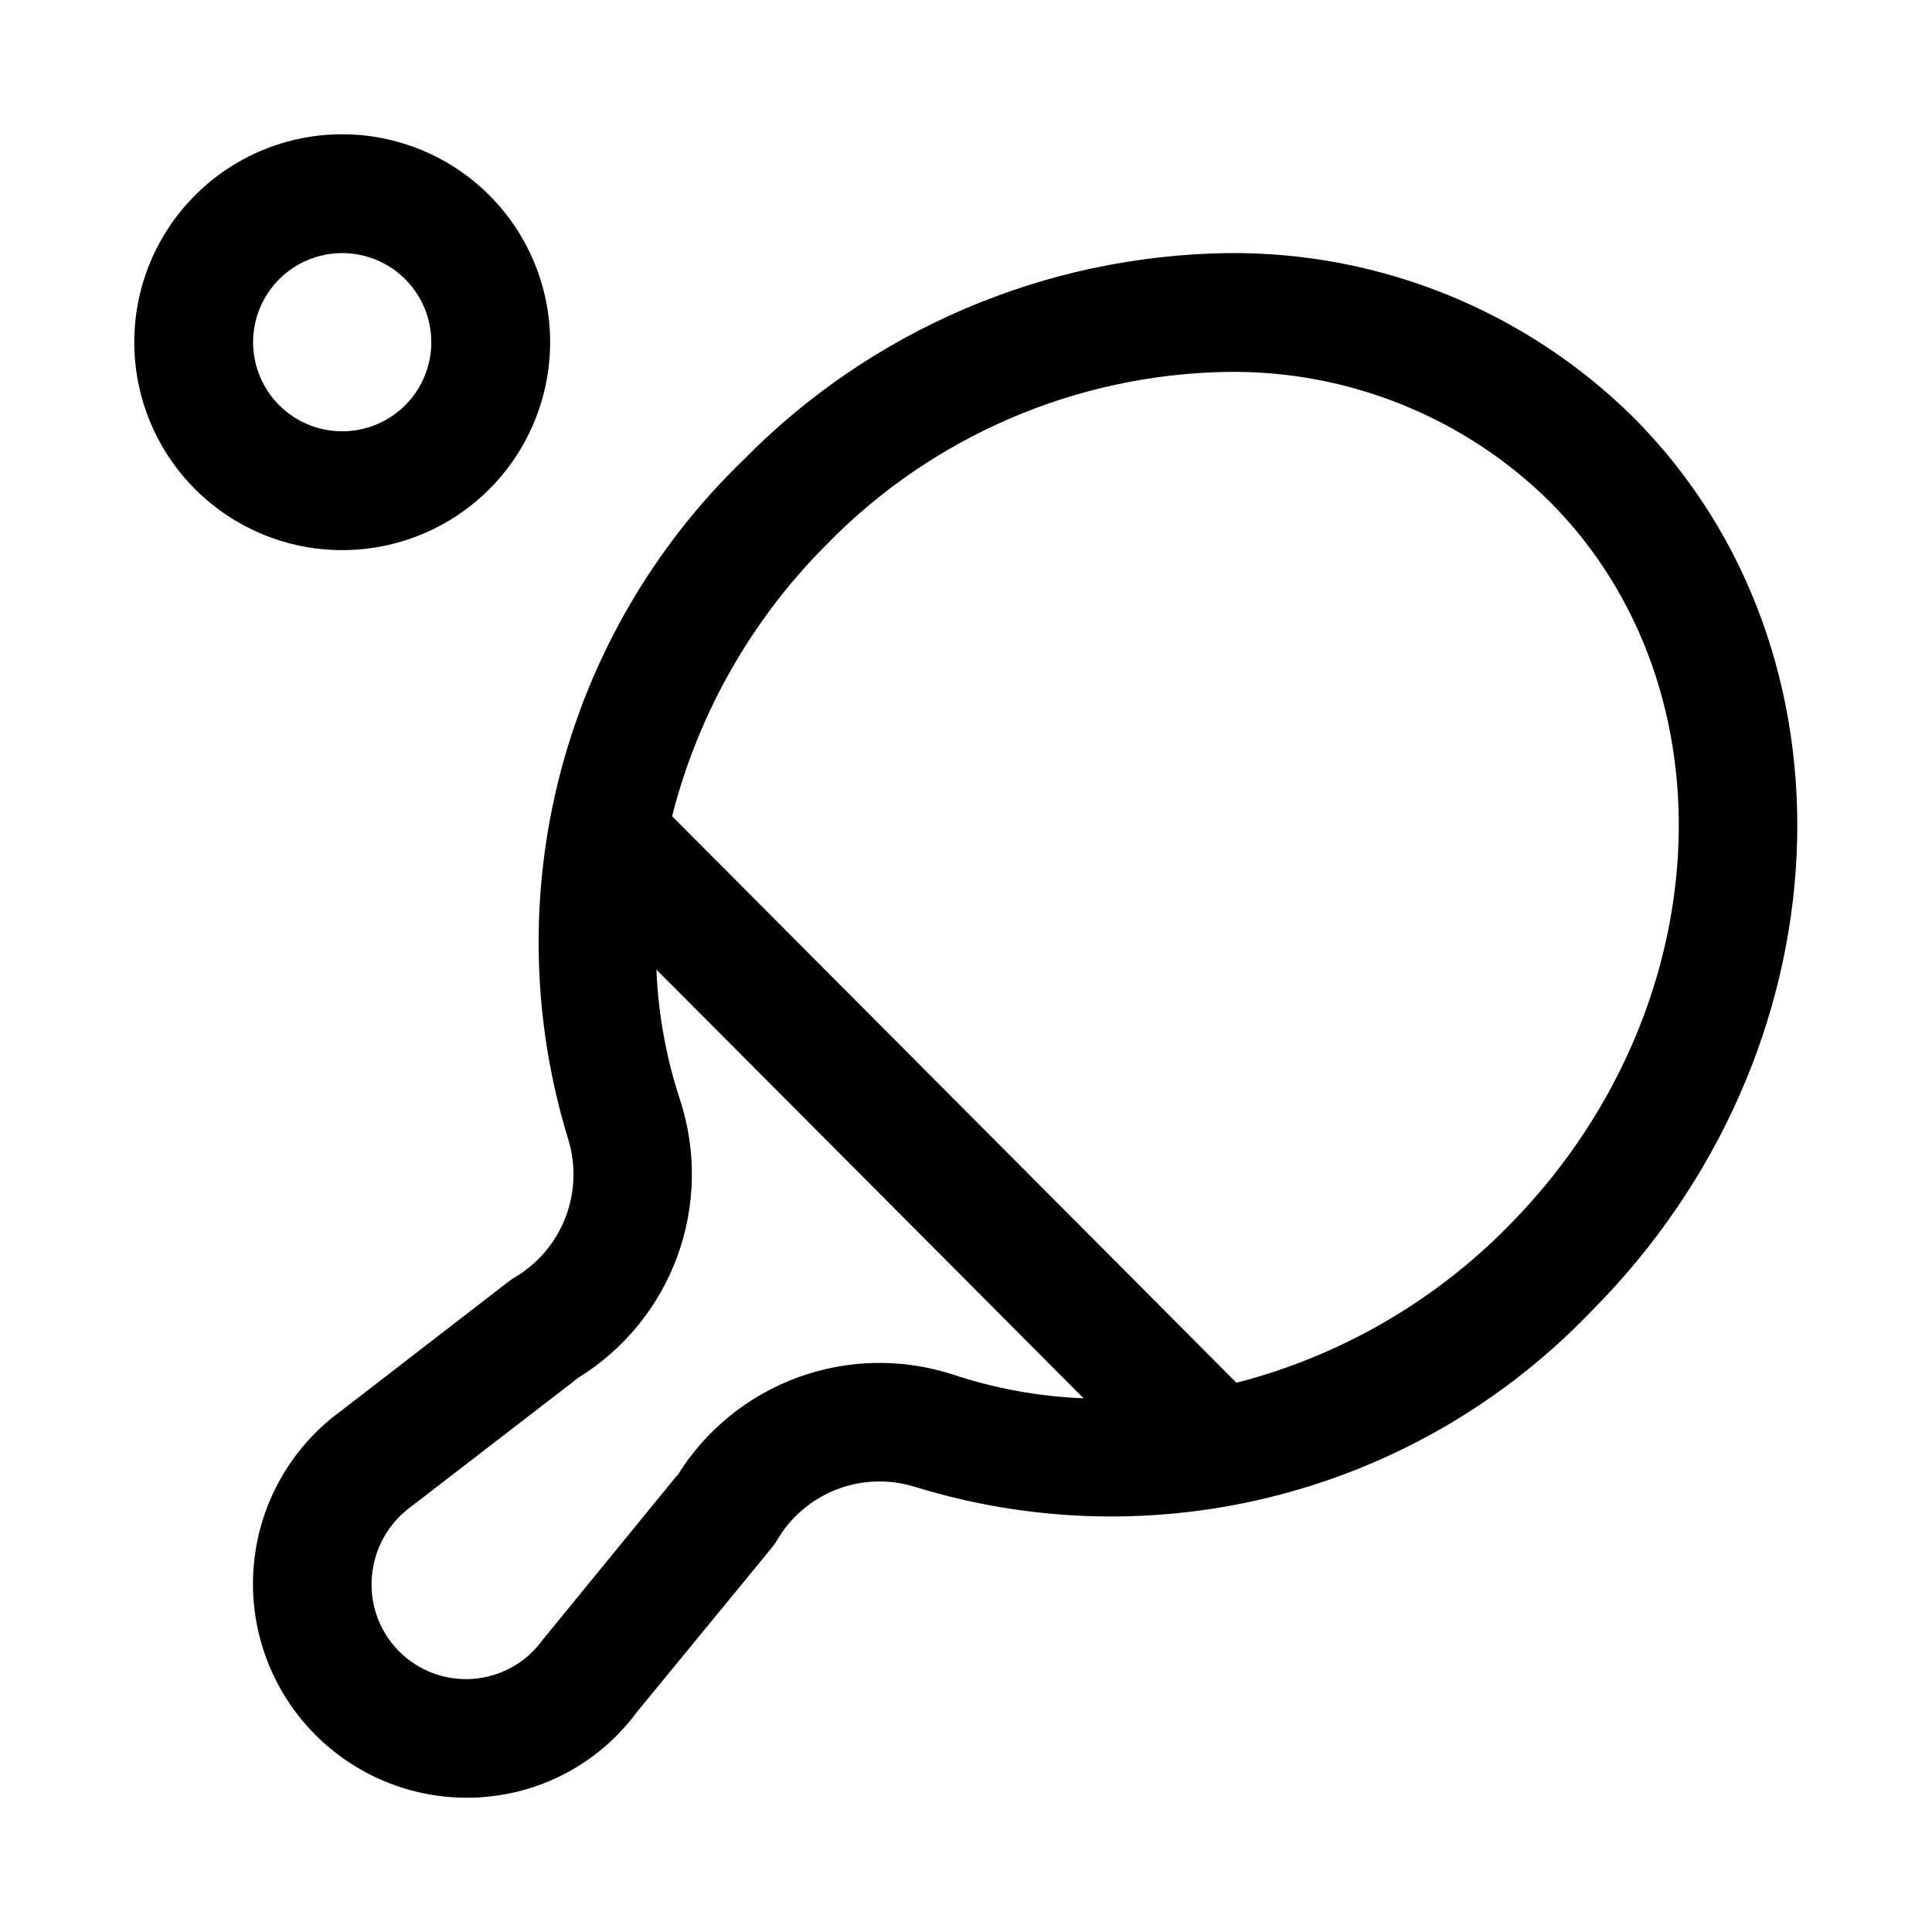 <?xml version="1.0" encoding="UTF-8"?>
<!-- Uploaded to: ICON Repo, www.iconrepo.com, Generator: ICON Repo Mixer Tools -->
<svg fill="#000000" width="800px" height="800px" version="1.1" viewBox="144 144 512 512" xmlns="http://www.w3.org/2000/svg">
 <g>
  <path d="m576.96 254.7c-28.617-28.359-67.402-44.074-107.69-43.625-48.363 0.668-94.5 20.41-128.38 54.93-23.535 22.762-40.324 51.586-48.512 83.293-8.184 31.703-7.445 65.051 2.129 96.363 2.164 6.848 1.941 14.227-0.633 20.93-2.574 6.703-7.344 12.336-13.535 15.973-0.512 0.309-1.008 0.645-1.48 1.008l-44.508 34.355c-12.965 9.441-21.32 23.93-23 39.879-1.68 15.949 3.477 31.863 14.188 43.797 10.715 11.934 25.98 18.77 42.016 18.816 1.48 0 2.961 0 4.457-0.172 16.188-1.207 31.043-9.402 40.699-22.453l35.848-43.66v0.004c0.496-0.605 0.941-1.246 1.34-1.922 3.594-6.164 9.18-10.922 15.836-13.496 6.656-2.574 13.992-2.812 20.801-0.672 31.23 9.641 64.531 10.398 96.172 2.184 31.637-8.215 60.363-25.074 82.961-48.691 68.188-68.395 73.227-174.63 11.289-236.84zm-253.48 280.24-35.676 43.645c-4.301 5.973-11.012 9.75-18.352 10.324-7.336 0.574-14.555-2.106-19.738-7.336-5.18-5.227-7.797-12.469-7.156-19.801 0.605-7.477 4.484-14.305 10.594-18.656l44.227-34.086c12.051-7.473 21.246-18.77 26.121-32.082 4.871-13.316 5.137-27.883 0.754-41.367-3.699-11.195-5.816-22.852-6.297-34.637l113.21 113.62c-11.785-0.457-23.445-2.578-34.637-6.297-13.402-4.356-27.875-4.086-41.109 0.758-13.23 4.844-24.457 13.984-31.879 25.961zm219.91-65.664c-19.75 19.945-44.531 34.172-71.715 41.168l-149.57-150.14 0.004 0.004c6.934-27.289 21.109-52.195 41.027-72.094 27.969-28.625 66.117-45.035 106.13-45.656 31.934-0.438 62.711 11.949 85.441 34.383 49.672 49.91 44.637 136.22-11.32 192.33z"/>
  <path d="m289.79 234.69c0-14.617-5.805-28.633-16.137-38.965-10.336-10.336-24.352-16.141-38.965-16.141-14.617 0-28.633 5.805-38.965 16.141-10.336 10.332-16.141 24.348-16.141 38.965 0 14.613 5.805 28.629 16.141 38.965 10.332 10.332 24.348 16.137 38.965 16.137 14.613 0 28.629-5.805 38.965-16.137 10.332-10.336 16.137-24.352 16.137-38.965zm-78.719 0c0-6.266 2.488-12.273 6.918-16.699 4.426-4.43 10.434-6.918 16.699-6.918 6.262 0 12.27 2.488 16.699 6.918 4.426 4.426 6.914 10.434 6.914 16.699 0 6.262-2.488 12.27-6.914 16.699-4.43 4.426-10.438 6.914-16.699 6.914-6.266 0-12.273-2.488-16.699-6.914-4.43-4.43-6.918-10.438-6.918-16.699z"/>
 </g>
</svg>